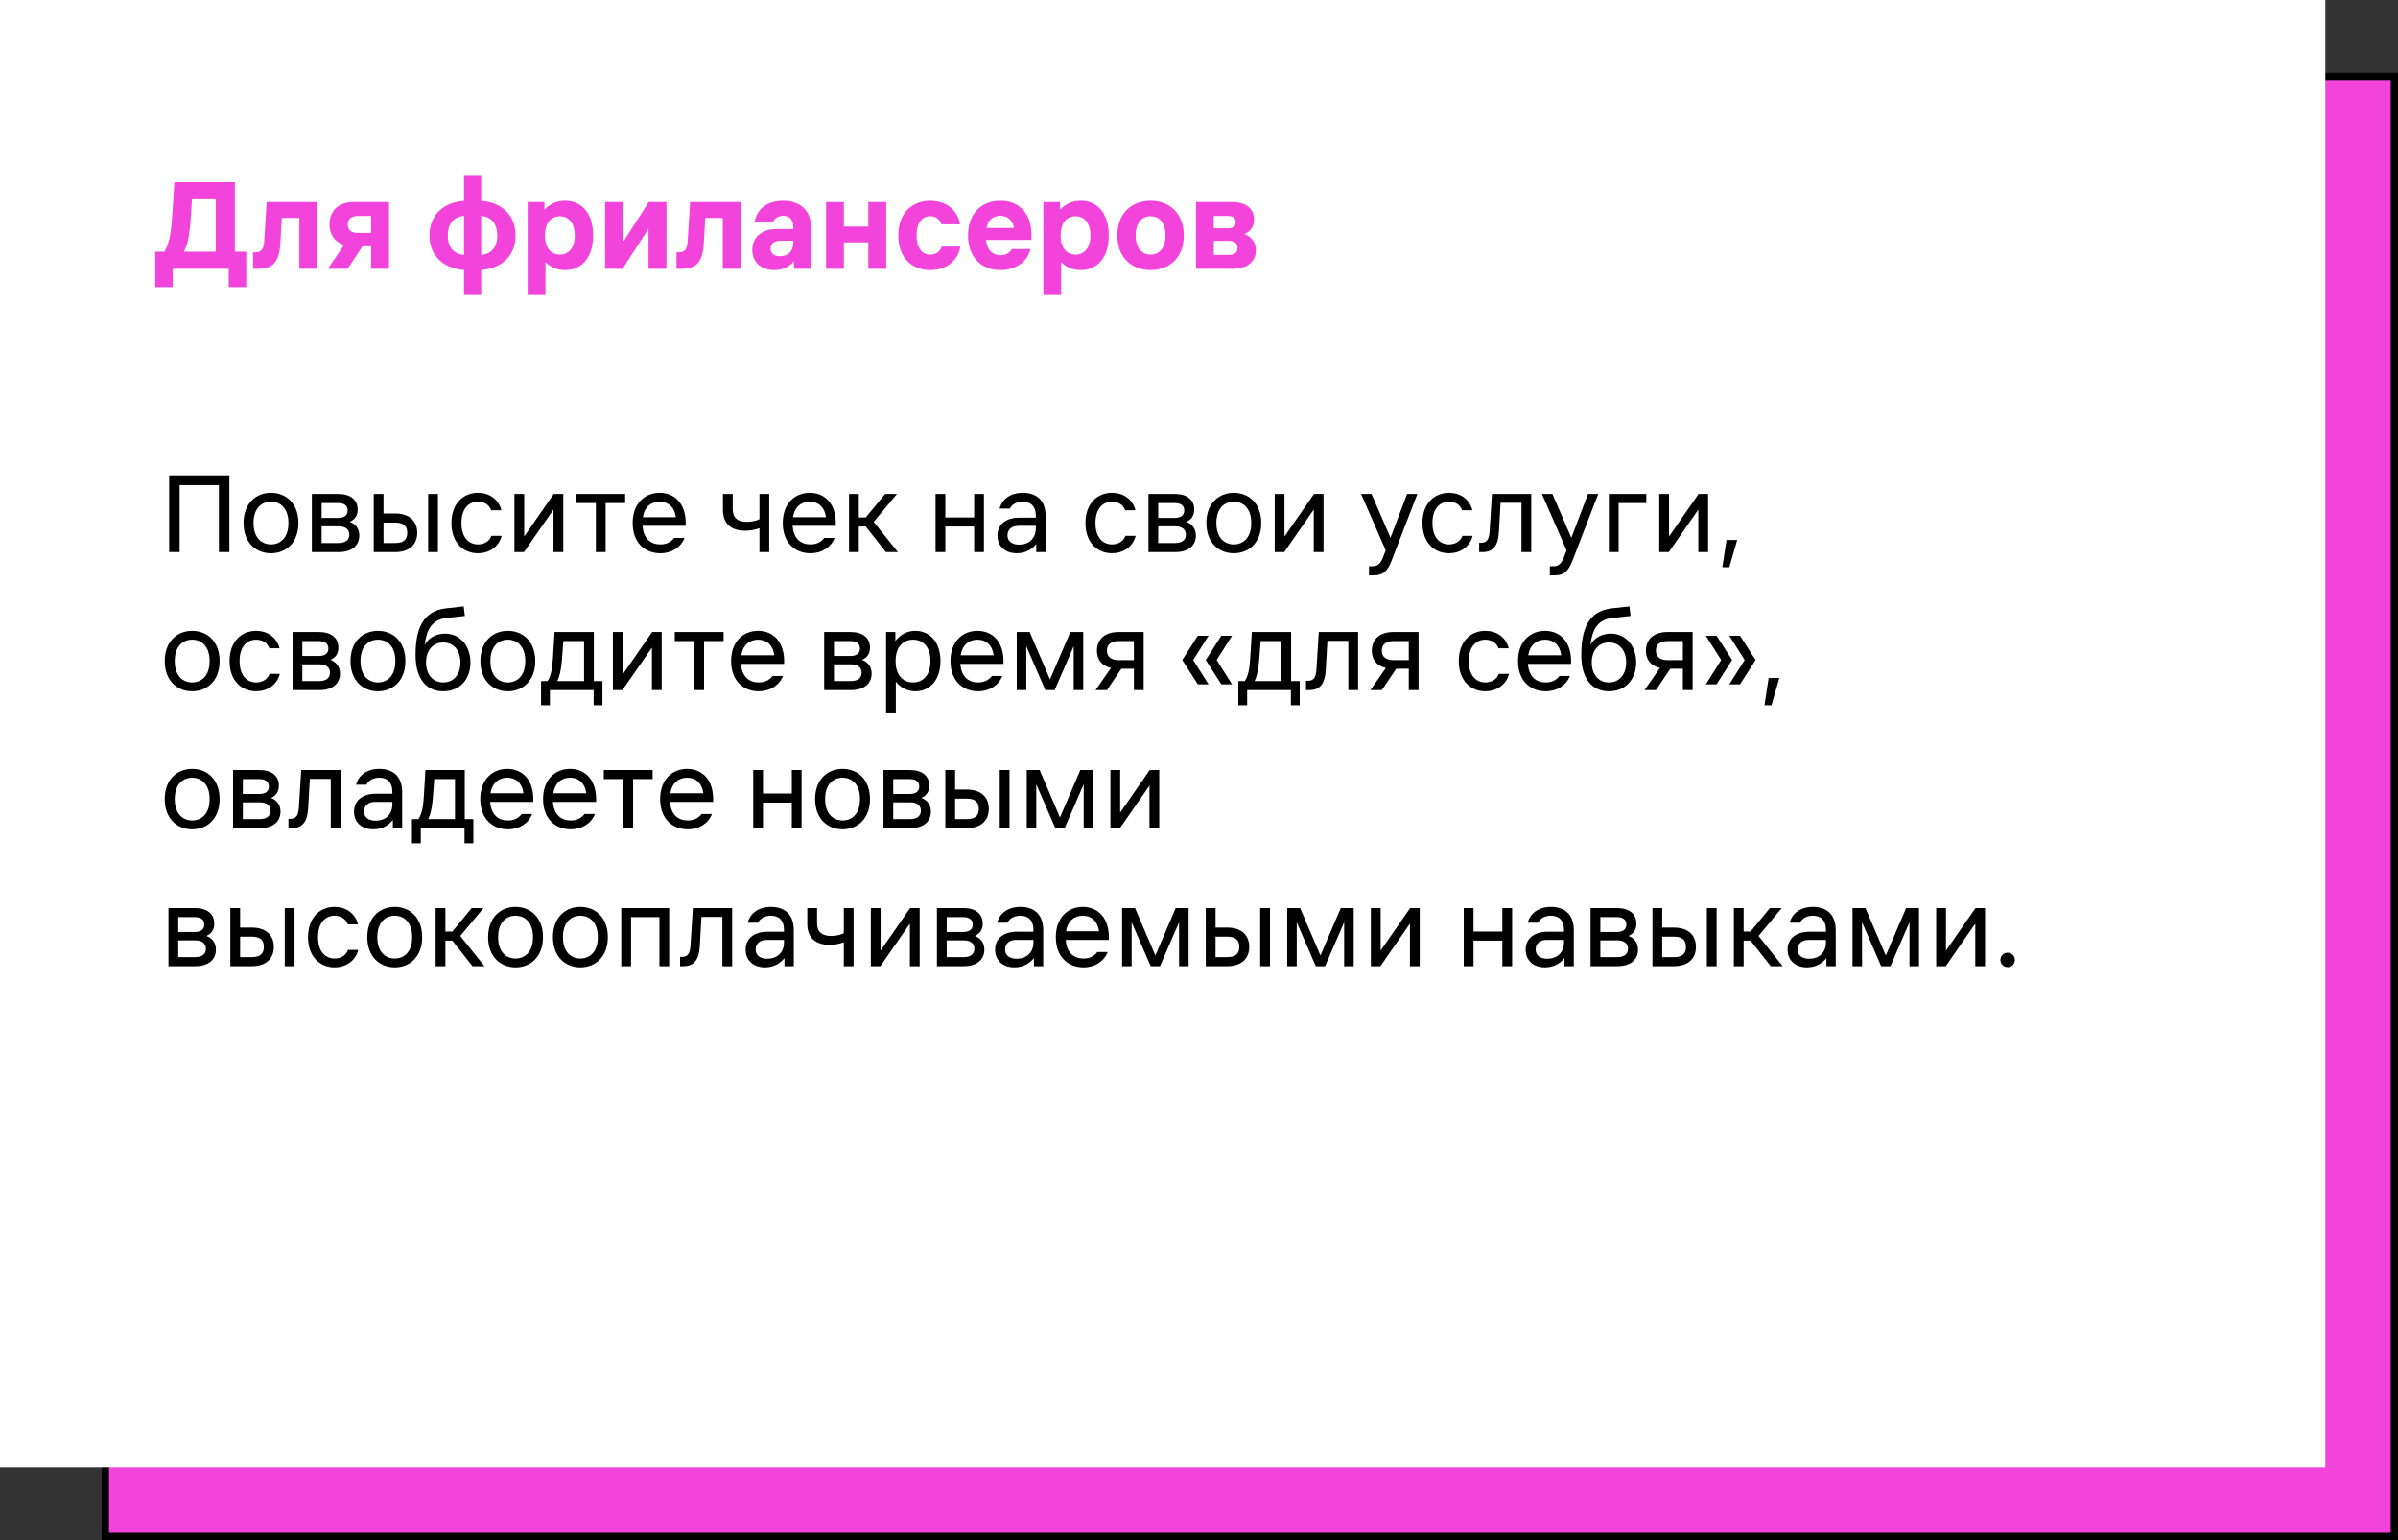 <?xml version="1.0" encoding="UTF-8"?> <svg xmlns="http://www.w3.org/2000/svg" width="330" height="212" viewBox="0 0 330 212" fill="none"><rect x="0" y="0" width="330" height="212" fill="#333333" stroke="none"/><rect x="14.5" y="10.5" width="315" height="201" fill="#F244DB" stroke="black"></rect><rect width="320" height="202" fill="white"></rect><path d="M22.62 34.642C23.214 33.706 23.52 32.374 23.682 29.98L24.006 25.084H32.322V34.642H33.888V39.52H31.476V37H23.772V39.52H21.36V34.642H22.62ZM25.284 34.642H29.676V27.442H26.418L26.238 30.16C26.076 32.644 25.752 33.85 25.284 34.642ZM35.58 37H34.824V34.732H35.112C36.048 34.732 36.3 34.192 36.354 33.256L36.696 27.82H43.662V37H41.196V29.998H38.784L38.586 33.382C38.46 35.794 37.776 37 35.58 37ZM47.862 30.898C47.862 31.672 48.367 32.068 49.23 32.068H51.066V29.728H49.23C48.367 29.728 47.862 30.142 47.862 30.898ZM45.127 37L47.34 33.724C45.99 33.292 45.343 32.176 45.343 30.88C45.343 29.242 46.386 27.82 48.636 27.82H53.532V37H51.066V33.904H49.879L47.844 37H45.127ZM63.857 40.6V37.162C61.265 37 59.105 35.416 59.105 32.41C59.105 29.404 61.265 27.82 63.857 27.658V24.22H66.215V27.658C68.789 27.82 70.949 29.404 70.949 32.41C70.949 35.416 68.789 37 66.215 37.162V40.6H63.857ZM61.625 32.41C61.625 34.12 62.489 34.966 63.857 35.11V29.71C62.489 29.854 61.625 30.7 61.625 32.41ZM66.215 35.11C67.565 34.966 68.429 34.12 68.429 32.41C68.429 30.7 67.565 29.854 66.215 29.71V35.11ZM72.617 27.82H74.921V28.864C75.605 28.144 76.541 27.64 77.765 27.64C79.961 27.64 81.617 29.242 81.617 32.41C81.617 35.578 79.961 37.18 77.765 37.18C76.631 37.18 75.731 36.748 75.065 36.1V40.6H72.617V27.82ZM74.993 32.41C74.993 34.3 75.983 35.056 77.045 35.056C78.089 35.056 79.097 34.3 79.097 32.41C79.097 30.52 78.089 29.764 77.045 29.764C75.983 29.764 74.993 30.52 74.993 32.41ZM83.269 37V27.82H85.718V33.364L89.281 27.82H91.712V37H89.246V31.474L85.681 37H83.269ZM93.852 37H93.096V34.732H93.383C94.32 34.732 94.572 34.192 94.626 33.256L94.968 27.82H101.933V37H99.468V29.998H97.055L96.858 33.382C96.731 35.794 96.047 37 93.852 37ZM107.412 33.13C106.638 33.13 106.044 33.508 106.044 34.228C106.044 34.948 106.602 35.272 107.34 35.272C108.402 35.272 109.158 34.642 109.158 33.472V33.13H107.412ZM103.524 34.408C103.524 32.554 104.928 31.528 106.926 31.528H109.158V31.24C109.158 30.25 108.672 29.71 107.79 29.71C107.142 29.71 106.62 30.016 106.404 30.52H103.848C104.19 28.63 105.774 27.64 107.79 27.64C110.148 27.64 111.624 28.99 111.624 31.42V37H109.266V35.956C108.708 36.64 107.79 37.18 106.548 37.18C104.874 37.18 103.524 36.208 103.524 34.408ZM113.68 37V27.82H116.128V31.186H119.494V27.82H121.96V37H119.494V33.364H116.128V37H113.68ZM132.149 33.94C131.825 36.064 130.025 37.18 128.009 37.18C125.597 37.18 123.617 35.578 123.617 32.41C123.617 29.242 125.597 27.64 128.009 27.64C130.007 27.64 131.771 28.756 132.113 30.88H129.557C129.305 30.106 128.693 29.764 128.009 29.764C127.001 29.764 126.137 30.52 126.137 32.41C126.137 34.3 127.001 35.056 128.009 35.056C128.693 35.056 129.341 34.714 129.593 33.94H132.149ZM133.215 32.41C133.215 29.35 135.105 27.64 137.661 27.64C140.199 27.64 142.179 29.35 141.927 33.022H135.681C135.843 34.48 136.617 35.128 137.679 35.128C138.435 35.128 138.939 34.804 139.245 34.282H141.819C141.405 35.992 139.821 37.18 137.679 37.18C135.105 37.18 133.215 35.47 133.215 32.41ZM135.753 31.384H139.551C139.299 30.214 138.597 29.71 137.661 29.71C136.707 29.71 136.005 30.214 135.753 31.384ZM143.58 27.82H145.884V28.864C146.568 28.144 147.504 27.64 148.728 27.64C150.924 27.64 152.58 29.242 152.58 32.41C152.58 35.578 150.924 37.18 148.728 37.18C147.594 37.18 146.694 36.748 146.028 36.1V40.6H143.58V27.82ZM145.956 32.41C145.956 34.3 146.946 35.056 148.008 35.056C149.052 35.056 150.06 34.3 150.06 32.41C150.06 30.52 149.052 29.764 148.008 29.764C146.946 29.764 145.956 30.52 145.956 32.41ZM158.336 37.18C155.87 37.18 153.764 35.578 153.764 32.41C153.764 29.242 155.87 27.64 158.336 27.64C160.82 27.64 162.908 29.242 162.908 32.41C162.908 35.578 160.82 37.18 158.336 37.18ZM156.284 32.41C156.284 34.3 157.292 35.056 158.336 35.056C159.398 35.056 160.388 34.3 160.388 32.41C160.388 30.52 159.398 29.764 158.336 29.764C157.292 29.764 156.284 30.52 156.284 32.41ZM169.554 27.82C171.534 27.82 172.578 28.774 172.578 30.214C172.578 31.168 172.11 31.852 171.246 32.23C172.218 32.572 172.83 33.4 172.83 34.462C172.83 35.866 171.822 37 169.626 37H164.586V27.82H169.554ZM167.034 35.092H169.014C169.806 35.092 170.31 34.858 170.31 34.12C170.31 33.4 169.806 33.148 169.014 33.148H167.034V35.092ZM167.034 31.42H168.942C169.626 31.42 170.058 31.222 170.058 30.574C170.058 29.944 169.626 29.728 168.942 29.728H167.034V31.42Z" fill="#F244DB"></path><path d="M23.28 76V65.44H31.568V76H30.128V66.784H24.72V76H23.28ZM37.292 76.16C35.244 76.16 33.516 74.72 33.516 72C33.516 69.28 35.244 67.84 37.292 67.84C39.34 67.84 41.068 69.28 41.068 72C41.068 74.72 39.34 76.16 37.292 76.16ZM34.892 72C34.892 74.08 36.044 74.944 37.292 74.944C38.54 74.944 39.692 74.08 39.692 72C39.692 69.92 38.54 69.056 37.292 69.056C36.044 69.056 34.892 69.92 34.892 72ZM46.534 68C48.198 68 49.222 68.768 49.222 70.144C49.222 70.912 48.902 71.488 48.134 71.84C48.998 72.16 49.446 72.832 49.446 73.728C49.446 75.072 48.454 76 46.598 76H42.918V68H46.534ZM44.262 74.752H46.598C47.494 74.752 48.07 74.368 48.07 73.6C48.07 72.832 47.494 72.448 46.598 72.448H44.262V74.752ZM44.262 71.296H46.534C47.334 71.296 47.846 70.976 47.846 70.272C47.846 69.568 47.334 69.248 46.534 69.248H44.262V71.296ZM51.434 68H52.778V70.688H54.378C56.426 70.688 57.418 71.808 57.418 73.344C57.418 74.88 56.426 76 54.378 76H51.434V68ZM52.778 74.752H54.378C55.658 74.752 56.042 74.176 56.042 73.344C56.042 72.512 55.658 71.936 54.378 71.936H52.778V74.752ZM58.922 76V68H60.266V76H58.922ZM69.037 73.76C68.621 75.36 67.245 76.16 65.773 76.16C63.789 76.16 62.125 74.72 62.125 72C62.125 69.28 63.789 67.84 65.773 67.84C67.245 67.84 68.589 68.64 69.005 70.24H67.597C67.277 69.376 66.509 69.056 65.773 69.056C64.589 69.056 63.501 69.92 63.501 72C63.501 74.08 64.589 74.944 65.773 74.944C66.509 74.944 67.309 74.624 67.629 73.76H69.037ZM70.793 76V68H72.137V73.856L76.201 68H77.513V76H76.169V70.144L72.105 76H70.793ZM81.999 76V69.248H79.311V68H86.031V69.248H83.343V76H81.999ZM87.063 72C87.063 69.28 88.759 67.84 90.775 67.84C92.791 67.84 94.487 69.28 94.359 72.384H88.423C88.551 74.192 89.575 74.944 90.871 74.944C91.799 74.944 92.375 74.56 92.775 74.048H94.199C93.719 75.312 92.471 76.16 90.871 76.16C88.759 76.16 87.063 74.72 87.063 72ZM88.471 71.2H93.015C92.791 69.696 91.879 69.056 90.775 69.056C89.671 69.056 88.711 69.696 88.471 71.2ZM104.512 72.704C103.936 72.928 103.232 73.056 102.528 73.056C100.576 73.056 99.487 72.032 99.487 70.208V68H100.832V70.08C100.832 71.296 101.504 71.84 102.784 71.84C103.488 71.84 104.064 71.68 104.512 71.472V68H105.856V76H104.512V72.704ZM107.719 72C107.719 69.28 109.415 67.84 111.431 67.84C113.447 67.84 115.143 69.28 115.015 72.384H109.079C109.207 74.192 110.231 74.944 111.527 74.944C112.455 74.944 113.031 74.56 113.431 74.048H114.855C114.375 75.312 113.127 76.16 111.527 76.16C109.415 76.16 107.719 74.72 107.719 72ZM109.127 71.2H113.671C113.447 69.696 112.535 69.056 111.431 69.056C110.327 69.056 109.367 69.696 109.127 71.2ZM116.84 76V68H118.184V71.232H119.144L121.8 68H123.432L120.232 71.84L123.56 76H121.912L119.144 72.48H118.184V76H116.84ZM128.747 76V68H130.091V71.232H134.059V68H135.403V76H134.059V72.48H130.091V76H128.747ZM140.146 72.384C139.202 72.384 138.642 72.928 138.642 73.696C138.642 74.464 139.202 74.976 140.242 74.976C141.538 74.976 142.546 74.176 142.546 72.704V72.384H140.146ZM137.266 73.728C137.266 72.128 138.53 71.264 140.242 71.264H142.546V71.04C142.546 69.584 141.746 69.056 140.754 69.056C140.018 69.056 139.314 69.344 138.962 70.016H137.554C137.874 68.768 138.994 67.84 140.754 67.84C142.45 67.84 143.89 68.704 143.89 71.04V76H142.61V74.88C142.13 75.488 141.266 76.16 139.922 76.16C138.258 76.16 137.266 75.136 137.266 73.728ZM156.287 73.76C155.871 75.36 154.495 76.16 153.023 76.16C151.039 76.16 149.375 74.72 149.375 72C149.375 69.28 151.039 67.84 153.023 67.84C154.495 67.84 155.839 68.64 156.255 70.24H154.847C154.527 69.376 153.759 69.056 153.023 69.056C151.839 69.056 150.751 69.92 150.751 72C150.751 74.08 151.839 74.944 153.023 74.944C153.759 74.944 154.559 74.624 154.879 73.76H156.287ZM161.659 68C163.323 68 164.347 68.768 164.347 70.144C164.347 70.912 164.027 71.488 163.259 71.84C164.123 72.16 164.571 72.832 164.571 73.728C164.571 75.072 163.579 76 161.723 76H158.043V68H161.659ZM159.387 74.752H161.723C162.619 74.752 163.195 74.368 163.195 73.6C163.195 72.832 162.619 72.448 161.723 72.448H159.387V74.752ZM159.387 71.296H161.659C162.459 71.296 162.971 70.976 162.971 70.272C162.971 69.568 162.459 69.248 161.659 69.248H159.387V71.296ZM169.792 76.16C167.744 76.16 166.016 74.72 166.016 72C166.016 69.28 167.744 67.84 169.792 67.84C171.84 67.84 173.568 69.28 173.568 72C173.568 74.72 171.84 76.16 169.792 76.16ZM167.392 72C167.392 74.08 168.544 74.944 169.792 74.944C171.04 74.944 172.192 74.08 172.192 72C172.192 69.92 171.04 69.056 169.792 69.056C168.544 69.056 167.392 69.92 167.392 72ZM175.418 76V68H176.762V73.856L180.826 68H182.138V76H180.794V70.144L176.73 76H175.418ZM193.64 68H195.048L191.528 77.12C190.92 78.688 190.312 79.2 189.032 79.2H188.392V77.952H188.904C189.576 77.952 189.992 77.6 190.344 76.672L190.696 75.76L187.304 68H188.744L191.352 74.032L193.64 68ZM202.662 73.76C202.246 75.36 200.87 76.16 199.398 76.16C197.414 76.16 195.75 74.72 195.75 72C195.75 69.28 197.414 67.84 199.398 67.84C200.87 67.84 202.214 68.64 202.63 70.24H201.222C200.902 69.376 200.134 69.056 199.398 69.056C198.214 69.056 197.126 69.92 197.126 72C197.126 74.08 198.214 74.944 199.398 74.944C200.134 74.944 200.934 74.624 201.254 73.76H202.662ZM204.002 76H203.554V74.72H203.81C204.642 74.72 204.93 74.208 204.994 73.088L205.314 68H210.722V76H209.378V69.216H206.498L206.274 73.184C206.178 75.008 205.57 76 204.002 76ZM218.53 68H219.938L216.418 77.12C215.81 78.688 215.202 79.2 213.922 79.2H213.282V77.952H213.794C214.466 77.952 214.882 77.6 215.234 76.672L215.586 75.76L212.194 68H213.634L216.242 74.032L218.53 68ZM221.403 76V68H226.555V69.248H222.747V76H221.403ZM228.34 76V68H229.684V73.856L233.748 68H235.06V76H233.716V70.144L229.652 76H228.34ZM237.594 74.336H239.066L237.978 78.08H237.018L237.594 74.336ZM26.448 95.16C24.4 95.16 22.672 93.72 22.672 91C22.672 88.28 24.4 86.84 26.448 86.84C28.496 86.84 30.224 88.28 30.224 91C30.224 93.72 28.496 95.16 26.448 95.16ZM24.048 91C24.048 93.08 25.2 93.944 26.448 93.944C27.696 93.944 28.848 93.08 28.848 91C28.848 88.92 27.696 88.056 26.448 88.056C25.2 88.056 24.048 88.92 24.048 91ZM38.506 92.76C38.09 94.36 36.714 95.16 35.242 95.16C33.258 95.16 31.594 93.72 31.594 91C31.594 88.28 33.258 86.84 35.242 86.84C36.714 86.84 38.058 87.64 38.474 89.24H37.066C36.746 88.376 35.978 88.056 35.242 88.056C34.058 88.056 32.97 88.92 32.97 91C32.97 93.08 34.058 93.944 35.242 93.944C35.978 93.944 36.778 93.624 37.098 92.76H38.506ZM43.878 87C45.542 87 46.566 87.768 46.566 89.144C46.566 89.912 46.246 90.488 45.478 90.84C46.342 91.16 46.79 91.832 46.79 92.728C46.79 94.072 45.798 95 43.942 95H40.262V87H43.878ZM41.606 93.752H43.942C44.838 93.752 45.414 93.368 45.414 92.6C45.414 91.832 44.838 91.448 43.942 91.448H41.606V93.752ZM41.606 90.296H43.878C44.678 90.296 45.19 89.976 45.19 89.272C45.19 88.568 44.678 88.248 43.878 88.248H41.606V90.296ZM52.011 95.16C49.962 95.16 48.234 93.72 48.234 91C48.234 88.28 49.962 86.84 52.011 86.84C54.059 86.84 55.786 88.28 55.786 91C55.786 93.72 54.059 95.16 52.011 95.16ZM49.611 91C49.611 93.08 50.763 93.944 52.011 93.944C53.258 93.944 54.41 93.08 54.41 91C54.41 88.92 53.258 88.056 52.011 88.056C50.763 88.056 49.611 88.92 49.611 91ZM60.997 95.16C58.757 95.16 57.189 93.56 57.189 90.168C57.189 86.68 58.117 84.088 61.445 83.736L63.813 83.48L63.973 84.792L61.573 85.048C59.429 85.272 58.725 86.616 58.437 88.76C59.045 87.704 60.165 87.224 61.253 87.224C63.237 87.224 64.741 88.824 64.741 91.192C64.741 93.56 63.237 95.16 60.997 95.16ZM58.629 91.192C58.629 92.76 59.493 93.944 60.997 93.944C62.501 93.944 63.365 92.76 63.365 91.192C63.365 89.624 62.501 88.44 60.997 88.44C59.493 88.44 58.629 89.624 58.629 91.192ZM69.885 95.16C67.838 95.16 66.109 93.72 66.109 91C66.109 88.28 67.838 86.84 69.885 86.84C71.933 86.84 73.662 88.28 73.662 91C73.662 93.72 71.933 95.16 69.885 95.16ZM67.486 91C67.486 93.08 68.638 93.944 69.885 93.944C71.133 93.944 72.285 93.08 72.285 91C72.285 88.92 71.133 88.056 69.885 88.056C68.638 88.056 67.486 88.92 67.486 91ZM75.354 93.752C75.77 93.08 75.994 92.28 76.09 90.648L76.314 87H81.722V93.752H82.906V97.08H81.69V95H75.674V97.08H74.458V93.752H75.354ZM76.698 93.752H80.378V88.248H77.53L77.338 90.744C77.21 92.344 76.986 93.144 76.698 93.752ZM84.34 95V87H85.684V92.856L89.748 87H91.06V95H89.716V89.144L85.652 95H84.34ZM95.546 95V88.248H92.858V87H99.578V88.248H96.89V95H95.546ZM100.61 91C100.61 88.28 102.306 86.84 104.322 86.84C106.338 86.84 108.034 88.28 107.906 91.384H101.97C102.098 93.192 103.122 93.944 104.418 93.944C105.346 93.944 105.922 93.56 106.322 93.048H107.746C107.266 94.312 106.018 95.16 104.418 95.16C102.306 95.16 100.61 93.72 100.61 91ZM102.018 90.2H106.562C106.338 88.696 105.426 88.056 104.322 88.056C103.218 88.056 102.258 88.696 102.018 90.2ZM117.034 87C118.698 87 119.722 87.768 119.722 89.144C119.722 89.912 119.402 90.488 118.634 90.84C119.498 91.16 119.946 91.832 119.946 92.728C119.946 94.072 118.954 95 117.098 95H113.418V87H117.034ZM114.762 93.752H117.098C117.994 93.752 118.57 93.368 118.57 92.6C118.57 91.832 117.994 91.448 117.098 91.448H114.762V93.752ZM114.762 90.296H117.034C117.834 90.296 118.346 89.976 118.346 89.272C118.346 88.568 117.834 88.248 117.034 88.248H114.762V90.296ZM121.934 87H123.214V88.232C123.838 87.432 124.75 86.84 125.966 86.84C127.854 86.84 129.422 88.28 129.422 91C129.422 93.72 127.854 95.16 125.966 95.16C124.798 95.16 123.902 94.6 123.278 93.848V98.2H121.934V87ZM123.246 91C123.246 93.08 124.398 93.944 125.646 93.944C126.894 93.944 128.046 93.08 128.046 91C128.046 88.92 126.894 88.056 125.646 88.056C124.398 88.056 123.246 88.92 123.246 91ZM130.797 91C130.797 88.28 132.493 86.84 134.509 86.84C136.525 86.84 138.221 88.28 138.093 91.384H132.157C132.285 93.192 133.309 93.944 134.605 93.944C135.533 93.944 136.109 93.56 136.509 93.048H137.933C137.453 94.312 136.205 95.16 134.605 95.16C132.493 95.16 130.797 93.72 130.797 91ZM132.205 90.2H136.749C136.525 88.696 135.613 88.056 134.509 88.056C133.405 88.056 132.445 88.696 132.205 90.2ZM139.918 87H141.694L144.494 93.528L147.294 87H149.07V95H147.758V88.952L145.134 95H143.854L141.23 88.952V95H139.918V87ZM152.33 89.56C152.33 90.424 152.938 90.872 153.93 90.872H156.042V88.248H153.93C152.938 88.248 152.33 88.696 152.33 89.56ZM150.762 95L152.89 91.944C151.578 91.64 150.954 90.76 150.954 89.576C150.954 88.12 151.914 87 153.93 87H157.386V95H156.042V92.056H154.314L152.33 95H150.762ZM162.698 90.856L164.842 87.512H166.314L164.202 90.856L166.314 94.2H164.842L162.698 90.856ZM165.93 90.856L168.074 87.512H169.546L167.434 90.856L169.546 94.2H168.074L165.93 90.856ZM171.308 93.752C171.724 93.08 171.948 92.28 172.044 90.648L172.268 87H177.676V93.752H178.86V97.08H177.644V95H171.628V97.08H170.412V93.752H171.308ZM172.652 93.752H176.332V88.248H173.484L173.292 90.744C173.164 92.344 172.94 93.144 172.652 93.752ZM180.174 95H179.726V93.72H179.982C180.814 93.72 181.102 93.208 181.166 92.088L181.486 87H186.894V95H185.55V88.216H182.67L182.446 92.184C182.35 94.008 181.742 95 180.174 95ZM190.158 89.56C190.158 90.424 190.766 90.872 191.758 90.872H193.87V88.248H191.758C190.766 88.248 190.158 88.696 190.158 89.56ZM188.59 95L190.718 91.944C189.406 91.64 188.782 90.76 188.782 89.576C188.782 88.12 189.742 87 191.758 87H195.214V95H193.87V92.056H192.142L190.158 95H188.59ZM207.662 92.76C207.246 94.36 205.87 95.16 204.398 95.16C202.414 95.16 200.75 93.72 200.75 91C200.75 88.28 202.414 86.84 204.398 86.84C205.87 86.84 207.214 87.64 207.63 89.24H206.222C205.902 88.376 205.134 88.056 204.398 88.056C203.214 88.056 202.126 88.92 202.126 91C202.126 93.08 203.214 93.944 204.398 93.944C205.134 93.944 205.934 93.624 206.254 92.76H207.662ZM208.906 91C208.906 88.28 210.602 86.84 212.618 86.84C214.634 86.84 216.33 88.28 216.202 91.384H210.266C210.394 93.192 211.418 93.944 212.714 93.944C213.642 93.944 214.218 93.56 214.618 93.048H216.042C215.562 94.312 214.314 95.16 212.714 95.16C210.602 95.16 208.906 93.72 208.906 91ZM210.314 90.2H214.858C214.634 88.696 213.722 88.056 212.618 88.056C211.514 88.056 210.554 88.696 210.314 90.2ZM221.419 95.16C219.179 95.16 217.611 93.56 217.611 90.168C217.611 86.68 218.539 84.088 221.867 83.736L224.235 83.48L224.395 84.792L221.995 85.048C219.851 85.272 219.147 86.616 218.859 88.76C219.467 87.704 220.587 87.224 221.675 87.224C223.659 87.224 225.163 88.824 225.163 91.192C225.163 93.56 223.659 95.16 221.419 95.16ZM219.051 91.192C219.051 92.76 219.915 93.944 221.419 93.944C222.923 93.944 223.787 92.76 223.787 91.192C223.787 89.624 222.923 88.44 221.419 88.44C219.915 88.44 219.051 89.624 219.051 91.192ZM227.877 89.56C227.877 90.424 228.485 90.872 229.477 90.872H231.589V88.248H229.477C228.485 88.248 227.877 88.696 227.877 89.56ZM226.309 95L228.437 91.944C227.125 91.64 226.501 90.76 226.501 89.576C226.501 88.12 227.461 87 229.477 87H232.933V95H231.589V92.056H229.861L227.877 95H226.309ZM241.597 90.856L239.453 94.2H237.981L240.093 90.856L237.981 87.512H239.453L241.597 90.856ZM234.749 94.2L236.861 90.856L234.749 87.512H236.221L238.365 90.856L236.221 94.2H234.749ZM243.391 93.336H244.863L243.775 97.08H242.815L243.391 93.336ZM26.448 114.16C24.4 114.16 22.672 112.72 22.672 110C22.672 107.28 24.4 105.84 26.448 105.84C28.496 105.84 30.224 107.28 30.224 110C30.224 112.72 28.496 114.16 26.448 114.16ZM24.048 110C24.048 112.08 25.2 112.944 26.448 112.944C27.696 112.944 28.848 112.08 28.848 110C28.848 107.92 27.696 107.056 26.448 107.056C25.2 107.056 24.048 107.92 24.048 110ZM35.691 106C37.355 106 38.379 106.768 38.379 108.144C38.379 108.912 38.059 109.488 37.291 109.84C38.155 110.16 38.603 110.832 38.603 111.728C38.603 113.072 37.611 114 35.755 114H32.075V106H35.691ZM33.419 112.752H35.755C36.651 112.752 37.227 112.368 37.227 111.6C37.227 110.832 36.651 110.448 35.755 110.448H33.419V112.752ZM33.419 109.296H35.691C36.491 109.296 37.003 108.976 37.003 108.272C37.003 107.568 36.491 107.248 35.691 107.248H33.419V109.296ZM40.143 114H39.695V112.72H39.951C40.783 112.72 41.071 112.208 41.135 111.088L41.455 106H46.863V114H45.519V107.216H42.639L42.415 111.184C42.319 113.008 41.711 114 40.143 114ZM51.599 110.384C50.655 110.384 50.095 110.928 50.095 111.696C50.095 112.464 50.655 112.976 51.695 112.976C52.991 112.976 53.999 112.176 53.999 110.704V110.384H51.599ZM48.719 111.728C48.719 110.128 49.983 109.264 51.695 109.264H53.999V109.04C53.999 107.584 53.199 107.056 52.207 107.056C51.471 107.056 50.767 107.344 50.415 108.016H49.007C49.327 106.768 50.447 105.84 52.207 105.84C53.903 105.84 55.343 106.704 55.343 109.04V114H54.063V112.88C53.583 113.488 52.719 114.16 51.375 114.16C49.711 114.16 48.719 113.136 48.719 111.728ZM57.589 112.752C58.005 112.08 58.229 111.28 58.325 109.648L58.549 106H63.957V112.752H65.141V116.08H63.925V114H57.909V116.08H56.693V112.752H57.589ZM58.933 112.752H62.613V107.248H59.765L59.573 109.744C59.445 111.344 59.221 112.144 58.933 112.752ZM66.094 110C66.094 107.28 67.79 105.84 69.806 105.84C71.822 105.84 73.518 107.28 73.39 110.384H67.454C67.582 112.192 68.606 112.944 69.902 112.944C70.83 112.944 71.406 112.56 71.806 112.048H73.23C72.75 113.312 71.502 114.16 69.902 114.16C67.79 114.16 66.094 112.72 66.094 110ZM67.502 109.2H72.046C71.822 107.696 70.91 107.056 69.806 107.056C68.702 107.056 67.742 107.696 67.502 109.2ZM74.734 110C74.734 107.28 76.43 105.84 78.447 105.84C80.463 105.84 82.159 107.28 82.031 110.384H76.094C76.222 112.192 77.246 112.944 78.543 112.944C79.471 112.944 80.046 112.56 80.447 112.048H81.871C81.391 113.312 80.142 114.16 78.543 114.16C76.43 114.16 74.734 112.72 74.734 110ZM76.142 109.2H80.686C80.463 107.696 79.55 107.056 78.447 107.056C77.343 107.056 76.382 107.696 76.142 109.2ZM85.78 114V107.248H83.092V106H89.812V107.248H87.124V114H85.78ZM90.844 110C90.844 107.28 92.54 105.84 94.556 105.84C96.572 105.84 98.268 107.28 98.14 110.384H92.204C92.332 112.192 93.356 112.944 94.652 112.944C95.58 112.944 96.156 112.56 96.556 112.048H97.98C97.5 113.312 96.252 114.16 94.652 114.16C92.54 114.16 90.844 112.72 90.844 110ZM92.252 109.2H96.796C96.572 107.696 95.66 107.056 94.556 107.056C93.452 107.056 92.492 107.696 92.252 109.2ZM103.653 114V106H104.997V109.232H108.965V106H110.309V114H108.965V110.48H104.997V114H103.653ZM115.948 114.16C113.9 114.16 112.172 112.72 112.172 110C112.172 107.28 113.9 105.84 115.948 105.84C117.996 105.84 119.724 107.28 119.724 110C119.724 112.72 117.996 114.16 115.948 114.16ZM113.548 110C113.548 112.08 114.7 112.944 115.948 112.944C117.196 112.944 118.348 112.08 118.348 110C118.348 107.92 117.196 107.056 115.948 107.056C114.7 107.056 113.548 107.92 113.548 110ZM125.191 106C126.855 106 127.879 106.768 127.879 108.144C127.879 108.912 127.559 109.488 126.791 109.84C127.655 110.16 128.103 110.832 128.103 111.728C128.103 113.072 127.111 114 125.255 114H121.575V106H125.191ZM122.919 112.752H125.255C126.151 112.752 126.727 112.368 126.727 111.6C126.727 110.832 126.151 110.448 125.255 110.448H122.919V112.752ZM122.919 109.296H125.191C125.991 109.296 126.503 108.976 126.503 108.272C126.503 107.568 125.991 107.248 125.191 107.248H122.919V109.296ZM130.09 106H131.434V108.688H133.034C135.082 108.688 136.074 109.808 136.074 111.344C136.074 112.88 135.082 114 133.034 114H130.09V106ZM131.434 112.752H133.034C134.314 112.752 134.698 112.176 134.698 111.344C134.698 110.512 134.314 109.936 133.034 109.936H131.434V112.752ZM137.578 114V106H138.922V114H137.578ZM141.293 106H143.069L145.869 112.528L148.669 106H150.445V114H149.133V107.952L146.509 114H145.229L142.605 107.952V114H141.293V106ZM152.809 114V106H154.153V111.856L158.217 106H159.529V114H158.185V108.144L154.121 114H152.809ZM26.8 125C28.464 125 29.488 125.768 29.488 127.144C29.488 127.912 29.168 128.488 28.4 128.84C29.264 129.16 29.712 129.832 29.712 130.728C29.712 132.072 28.72 133 26.864 133H23.184V125H26.8ZM24.528 131.752H26.864C27.76 131.752 28.336 131.368 28.336 130.6C28.336 129.832 27.76 129.448 26.864 129.448H24.528V131.752ZM24.528 128.296H26.8C27.6 128.296 28.112 127.976 28.112 127.272C28.112 126.568 27.6 126.248 26.8 126.248H24.528V128.296ZM31.7 125H33.044V127.688H34.644C36.692 127.688 37.684 128.808 37.684 130.344C37.684 131.88 36.692 133 34.644 133H31.7V125ZM33.044 131.752H34.644C35.924 131.752 36.308 131.176 36.308 130.344C36.308 129.512 35.924 128.936 34.644 128.936H33.044V131.752ZM39.188 133V125H40.532V133H39.188ZM49.303 130.76C48.887 132.36 47.511 133.16 46.039 133.16C44.055 133.16 42.391 131.72 42.391 129C42.391 126.28 44.055 124.84 46.039 124.84C47.511 124.84 48.855 125.64 49.271 127.24H47.863C47.543 126.376 46.775 126.056 46.039 126.056C44.855 126.056 43.767 126.92 43.767 129C43.767 131.08 44.855 131.944 46.039 131.944C46.775 131.944 47.575 131.624 47.895 130.76H49.303ZM54.323 133.16C52.275 133.16 50.547 131.72 50.547 129C50.547 126.28 52.275 124.84 54.323 124.84C56.371 124.84 58.099 126.28 58.099 129C58.099 131.72 56.371 133.16 54.323 133.16ZM51.923 129C51.923 131.08 53.075 131.944 54.323 131.944C55.571 131.944 56.723 131.08 56.723 129C56.723 126.92 55.571 126.056 54.323 126.056C53.075 126.056 51.923 126.92 51.923 129ZM59.95 133V125H61.294V128.232H62.254L64.91 125H66.542L63.342 128.84L66.67 133H65.022L62.254 129.48H61.294V133H59.95ZM70.948 133.16C68.9 133.16 67.172 131.72 67.172 129C67.172 126.28 68.9 124.84 70.948 124.84C72.996 124.84 74.724 126.28 74.724 129C74.724 131.72 72.996 133.16 70.948 133.16ZM68.548 129C68.548 131.08 69.7 131.944 70.948 131.944C72.196 131.944 73.348 131.08 73.348 129C73.348 126.92 72.196 126.056 70.948 126.056C69.7 126.056 68.548 126.92 68.548 129ZM79.87 133.16C77.822 133.16 76.094 131.72 76.094 129C76.094 126.28 77.822 124.84 79.87 124.84C81.918 124.84 83.646 126.28 83.646 129C83.646 131.72 81.918 133.16 79.87 133.16ZM77.47 129C77.47 131.08 78.622 131.944 79.87 131.944C81.118 131.944 82.27 131.08 82.27 129C82.27 126.92 81.118 126.056 79.87 126.056C78.622 126.056 77.47 126.92 77.47 129ZM85.496 133V125H92.088V133H90.745V126.248H86.841V133H85.496ZM94.034 133H93.586V131.72H93.842C94.674 131.72 94.962 131.208 95.026 130.088L95.346 125H100.754V133H99.41V126.216H96.53L96.306 130.184C96.21 132.008 95.602 133 94.034 133ZM105.49 129.384C104.546 129.384 103.986 129.928 103.986 130.696C103.986 131.464 104.546 131.976 105.586 131.976C106.882 131.976 107.89 131.176 107.89 129.704V129.384H105.49ZM102.61 130.728C102.61 129.128 103.874 128.264 105.586 128.264H107.89V128.04C107.89 126.584 107.09 126.056 106.098 126.056C105.362 126.056 104.658 126.344 104.306 127.016H102.898C103.218 125.768 104.338 124.84 106.098 124.84C107.794 124.84 109.234 125.704 109.234 128.04V133H107.954V131.88C107.474 132.488 106.61 133.16 105.266 133.16C103.602 133.16 102.61 132.136 102.61 130.728ZM116.121 129.704C115.545 129.928 114.841 130.056 114.137 130.056C112.185 130.056 111.097 129.032 111.097 127.208V125H112.441V127.08C112.441 128.296 113.113 128.84 114.393 128.84C115.097 128.84 115.673 128.68 116.121 128.472V125H117.465V133H116.121V129.704ZM119.84 133V125H121.184V130.856L125.248 125H126.56V133H125.216V127.144L121.152 133H119.84ZM132.55 125C134.214 125 135.238 125.768 135.238 127.144C135.238 127.912 134.918 128.488 134.15 128.84C135.014 129.16 135.462 129.832 135.462 130.728C135.462 132.072 134.47 133 132.614 133H128.934V125H132.55ZM130.278 131.752H132.614C133.51 131.752 134.086 131.368 134.086 130.6C134.086 129.832 133.51 129.448 132.614 129.448H130.278V131.752ZM130.278 128.296H132.55C133.35 128.296 133.862 127.976 133.862 127.272C133.862 126.568 133.35 126.248 132.55 126.248H130.278V128.296ZM139.818 129.384C138.874 129.384 138.314 129.928 138.314 130.696C138.314 131.464 138.874 131.976 139.914 131.976C141.21 131.976 142.218 131.176 142.218 129.704V129.384H139.818ZM136.938 130.728C136.938 129.128 138.202 128.264 139.914 128.264H142.218V128.04C142.218 126.584 141.418 126.056 140.426 126.056C139.69 126.056 138.986 126.344 138.634 127.016H137.226C137.546 125.768 138.666 124.84 140.426 124.84C142.122 124.84 143.562 125.704 143.562 128.04V133H142.282V131.88C141.802 132.488 140.938 133.16 139.594 133.16C137.93 133.16 136.938 132.136 136.938 130.728ZM145.297 129C145.297 126.28 146.993 124.84 149.009 124.84C151.025 124.84 152.721 126.28 152.593 129.384H146.657C146.785 131.192 147.809 131.944 149.105 131.944C150.033 131.944 150.609 131.56 151.009 131.048H152.433C151.953 132.312 150.705 133.16 149.105 133.16C146.993 133.16 145.297 131.72 145.297 129ZM146.705 128.2H151.249C151.025 126.696 150.113 126.056 149.009 126.056C147.905 126.056 146.945 126.696 146.705 128.2ZM154.418 125H156.194L158.994 131.528L161.794 125H163.57V133H162.258V126.952L159.634 133H158.354L155.73 126.952V133H154.418V125ZM165.934 125H167.278V127.688H168.878C170.926 127.688 171.918 128.808 171.918 130.344C171.918 131.88 170.926 133 168.878 133H165.934V125ZM167.278 131.752H168.878C170.158 131.752 170.542 131.176 170.542 130.344C170.542 129.512 170.158 128.936 168.878 128.936H167.278V131.752ZM173.422 133V125H174.766V133H173.422ZM177.137 125H178.913L181.713 131.528L184.513 125H186.289V133H184.977V126.952L182.353 133H181.073L178.449 126.952V133H177.137V125ZM188.653 133V125H189.997V130.856L194.061 125H195.373V133H194.029V127.144L189.965 133H188.653ZM201.434 133V125H202.778V128.232H206.746V125H208.09V133H206.746V129.48H202.778V133H201.434ZM212.833 129.384C211.889 129.384 211.329 129.928 211.329 130.696C211.329 131.464 211.889 131.976 212.929 131.976C214.225 131.976 215.233 131.176 215.233 129.704V129.384H212.833ZM209.953 130.728C209.953 129.128 211.217 128.264 212.929 128.264H215.233V128.04C215.233 126.584 214.433 126.056 213.441 126.056C212.705 126.056 212.001 126.344 211.649 127.016H210.241C210.561 125.768 211.681 124.84 213.441 124.84C215.137 124.84 216.577 125.704 216.577 128.04V133H215.297V131.88C214.817 132.488 213.953 133.16 212.609 133.16C210.945 133.16 209.953 132.136 209.953 130.728ZM222.503 125C224.167 125 225.191 125.768 225.191 127.144C225.191 127.912 224.871 128.488 224.103 128.84C224.967 129.16 225.415 129.832 225.415 130.728C225.415 132.072 224.423 133 222.567 133H218.887V125H222.503ZM220.231 131.752H222.567C223.463 131.752 224.039 131.368 224.039 130.6C224.039 129.832 223.463 129.448 222.567 129.448H220.231V131.752ZM220.231 128.296H222.503C223.303 128.296 223.815 127.976 223.815 127.272C223.815 126.568 223.303 126.248 222.503 126.248H220.231V128.296ZM227.403 125H228.747V127.688H230.347C232.395 127.688 233.387 128.808 233.387 130.344C233.387 131.88 232.395 133 230.347 133H227.403V125ZM228.747 131.752H230.347C231.627 131.752 232.011 131.176 232.011 130.344C232.011 129.512 231.627 128.936 230.347 128.936H228.747V131.752ZM234.891 133V125H236.235V133H234.891ZM238.606 133V125H239.95V128.232H240.91L243.566 125H245.198L241.998 128.84L245.326 133H243.678L240.91 129.48H239.95V133H238.606ZM248.88 129.384C247.936 129.384 247.376 129.928 247.376 130.696C247.376 131.464 247.936 131.976 248.976 131.976C250.272 131.976 251.28 131.176 251.28 129.704V129.384H248.88ZM246 130.728C246 129.128 247.264 128.264 248.976 128.264H251.28V128.04C251.28 126.584 250.48 126.056 249.488 126.056C248.752 126.056 248.048 126.344 247.696 127.016H246.288C246.608 125.768 247.728 124.84 249.488 124.84C251.184 124.84 252.624 125.704 252.624 128.04V133H251.344V131.88C250.864 132.488 250 133.16 248.656 133.16C246.992 133.16 246 132.136 246 130.728ZM254.934 125H256.71L259.51 131.528L262.31 125H264.086V133H262.774V126.952L260.15 133H258.87L256.246 126.952V133H254.934V125ZM266.45 133V125H267.794V130.856L271.858 125H273.17V133H271.826V127.144L267.762 133H266.45ZM276.279 133.128C275.735 133.128 275.287 132.712 275.287 132.136C275.287 131.56 275.735 131.144 276.279 131.144C276.823 131.144 277.271 131.56 277.271 132.136C277.271 132.712 276.823 133.128 276.279 133.128Z" fill="black"></path></svg> 